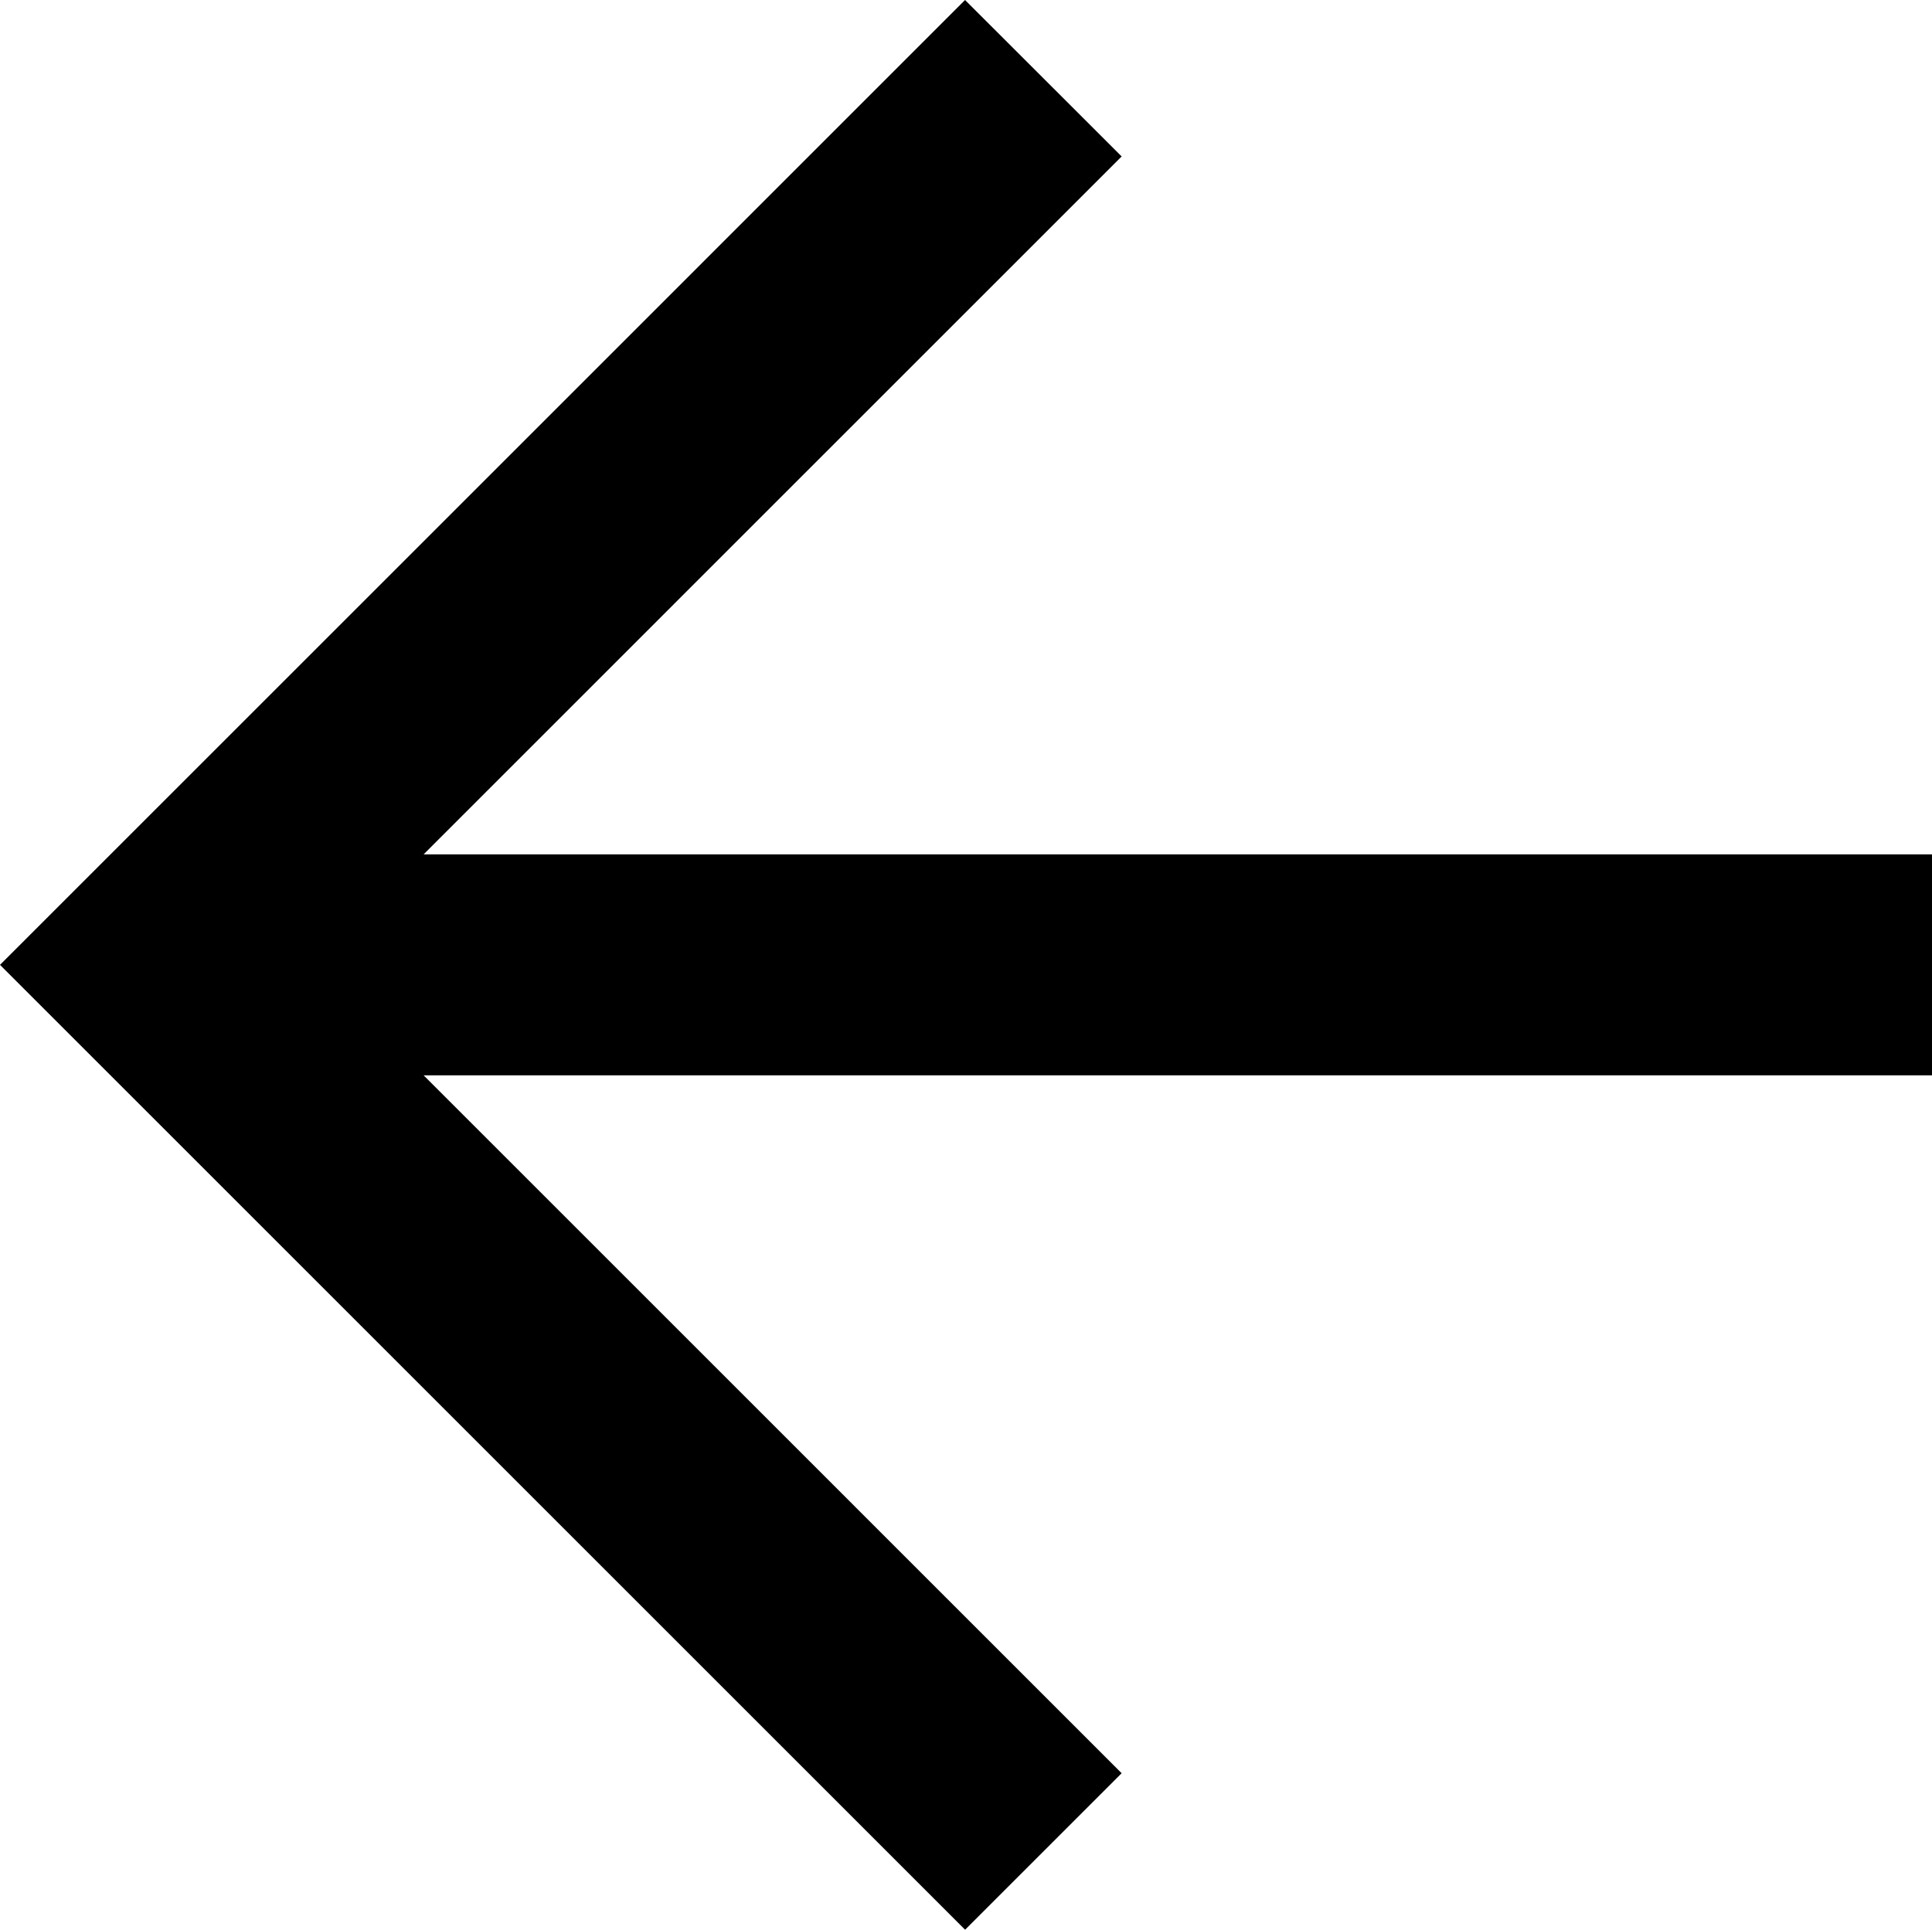 <?xml version="1.0" encoding="UTF-8" standalone="no"?>
<!-- Created with Inkscape (http://www.inkscape.org/) -->

<svg
   xmlns:dc="http://purl.org/dc/elements/1.1/"
   xmlns:cc="http://creativecommons.org/ns#"
   xmlns:rdf="http://www.w3.org/1999/02/22-rdf-syntax-ns#"
   xmlns:svg="http://www.w3.org/2000/svg"
   xmlns="http://www.w3.org/2000/svg"
   xmlns:sodipodi="http://sodipodi.sourceforge.net/DTD/sodipodi-0.dtd"
   xmlns:inkscape="http://www.inkscape.org/namespaces/inkscape"
   width="138.773mm"
   height="138.64mm"
   viewBox="0 0 138.773 138.64"
   version="1.1"
   id="svg8"
   inkscape:version="0.92.4 (5da689c313, 2019-01-14)"
   sodipodi:docname="arrow_left.svg">
  <defs
     id="defs2" />
  <sodipodi:namedview
     id="base"
     pagecolor="#ffffff"
     bordercolor="#666666"
     borderopacity="1.0"
     inkscape:pageopacity="0.0"
     inkscape:pageshadow="2"
     inkscape:zoom="0.7"
     inkscape:cx="-21.983115"
     inkscape:cy="293.43147"
     inkscape:document-units="mm"
     inkscape:current-layer="layer1"
     showgrid="false"
     fit-margin-top="0"
     fit-margin-left="0"
     fit-margin-right="0"
     fit-margin-bottom="0"
     inkscape:window-width="3200"
     inkscape:window-height="1644"
     inkscape:window-x="-16"
     inkscape:window-y="-16"
     inkscape:window-maximized="1" />
  <g
     inkscape:label="Ebene 1"
     inkscape:groupmode="layer"
     id="layer1"
     transform="translate(-31.485,-87.83)">
    <path
       style="fill:#000000;stroke-width:0.265"
       d="m 100.803,87.83 5.625,5.62 5.624,5.62 -25.07,25.071 -25.07,25.071 h 54.173 54.173 v 7.938 7.938 H 116.086 61.913 l 25.069,25.07 25.069,25.07 -5.622,5.622 -5.622,5.622 -34.66,-34.66 -34.661,-34.661 34.659,-34.659 z"
       id="path4529"
       inkscape:connector-curvature="0"
       sodipodi:nodetypes="ccccccccccccccccccc" />
  </g>
</svg>

